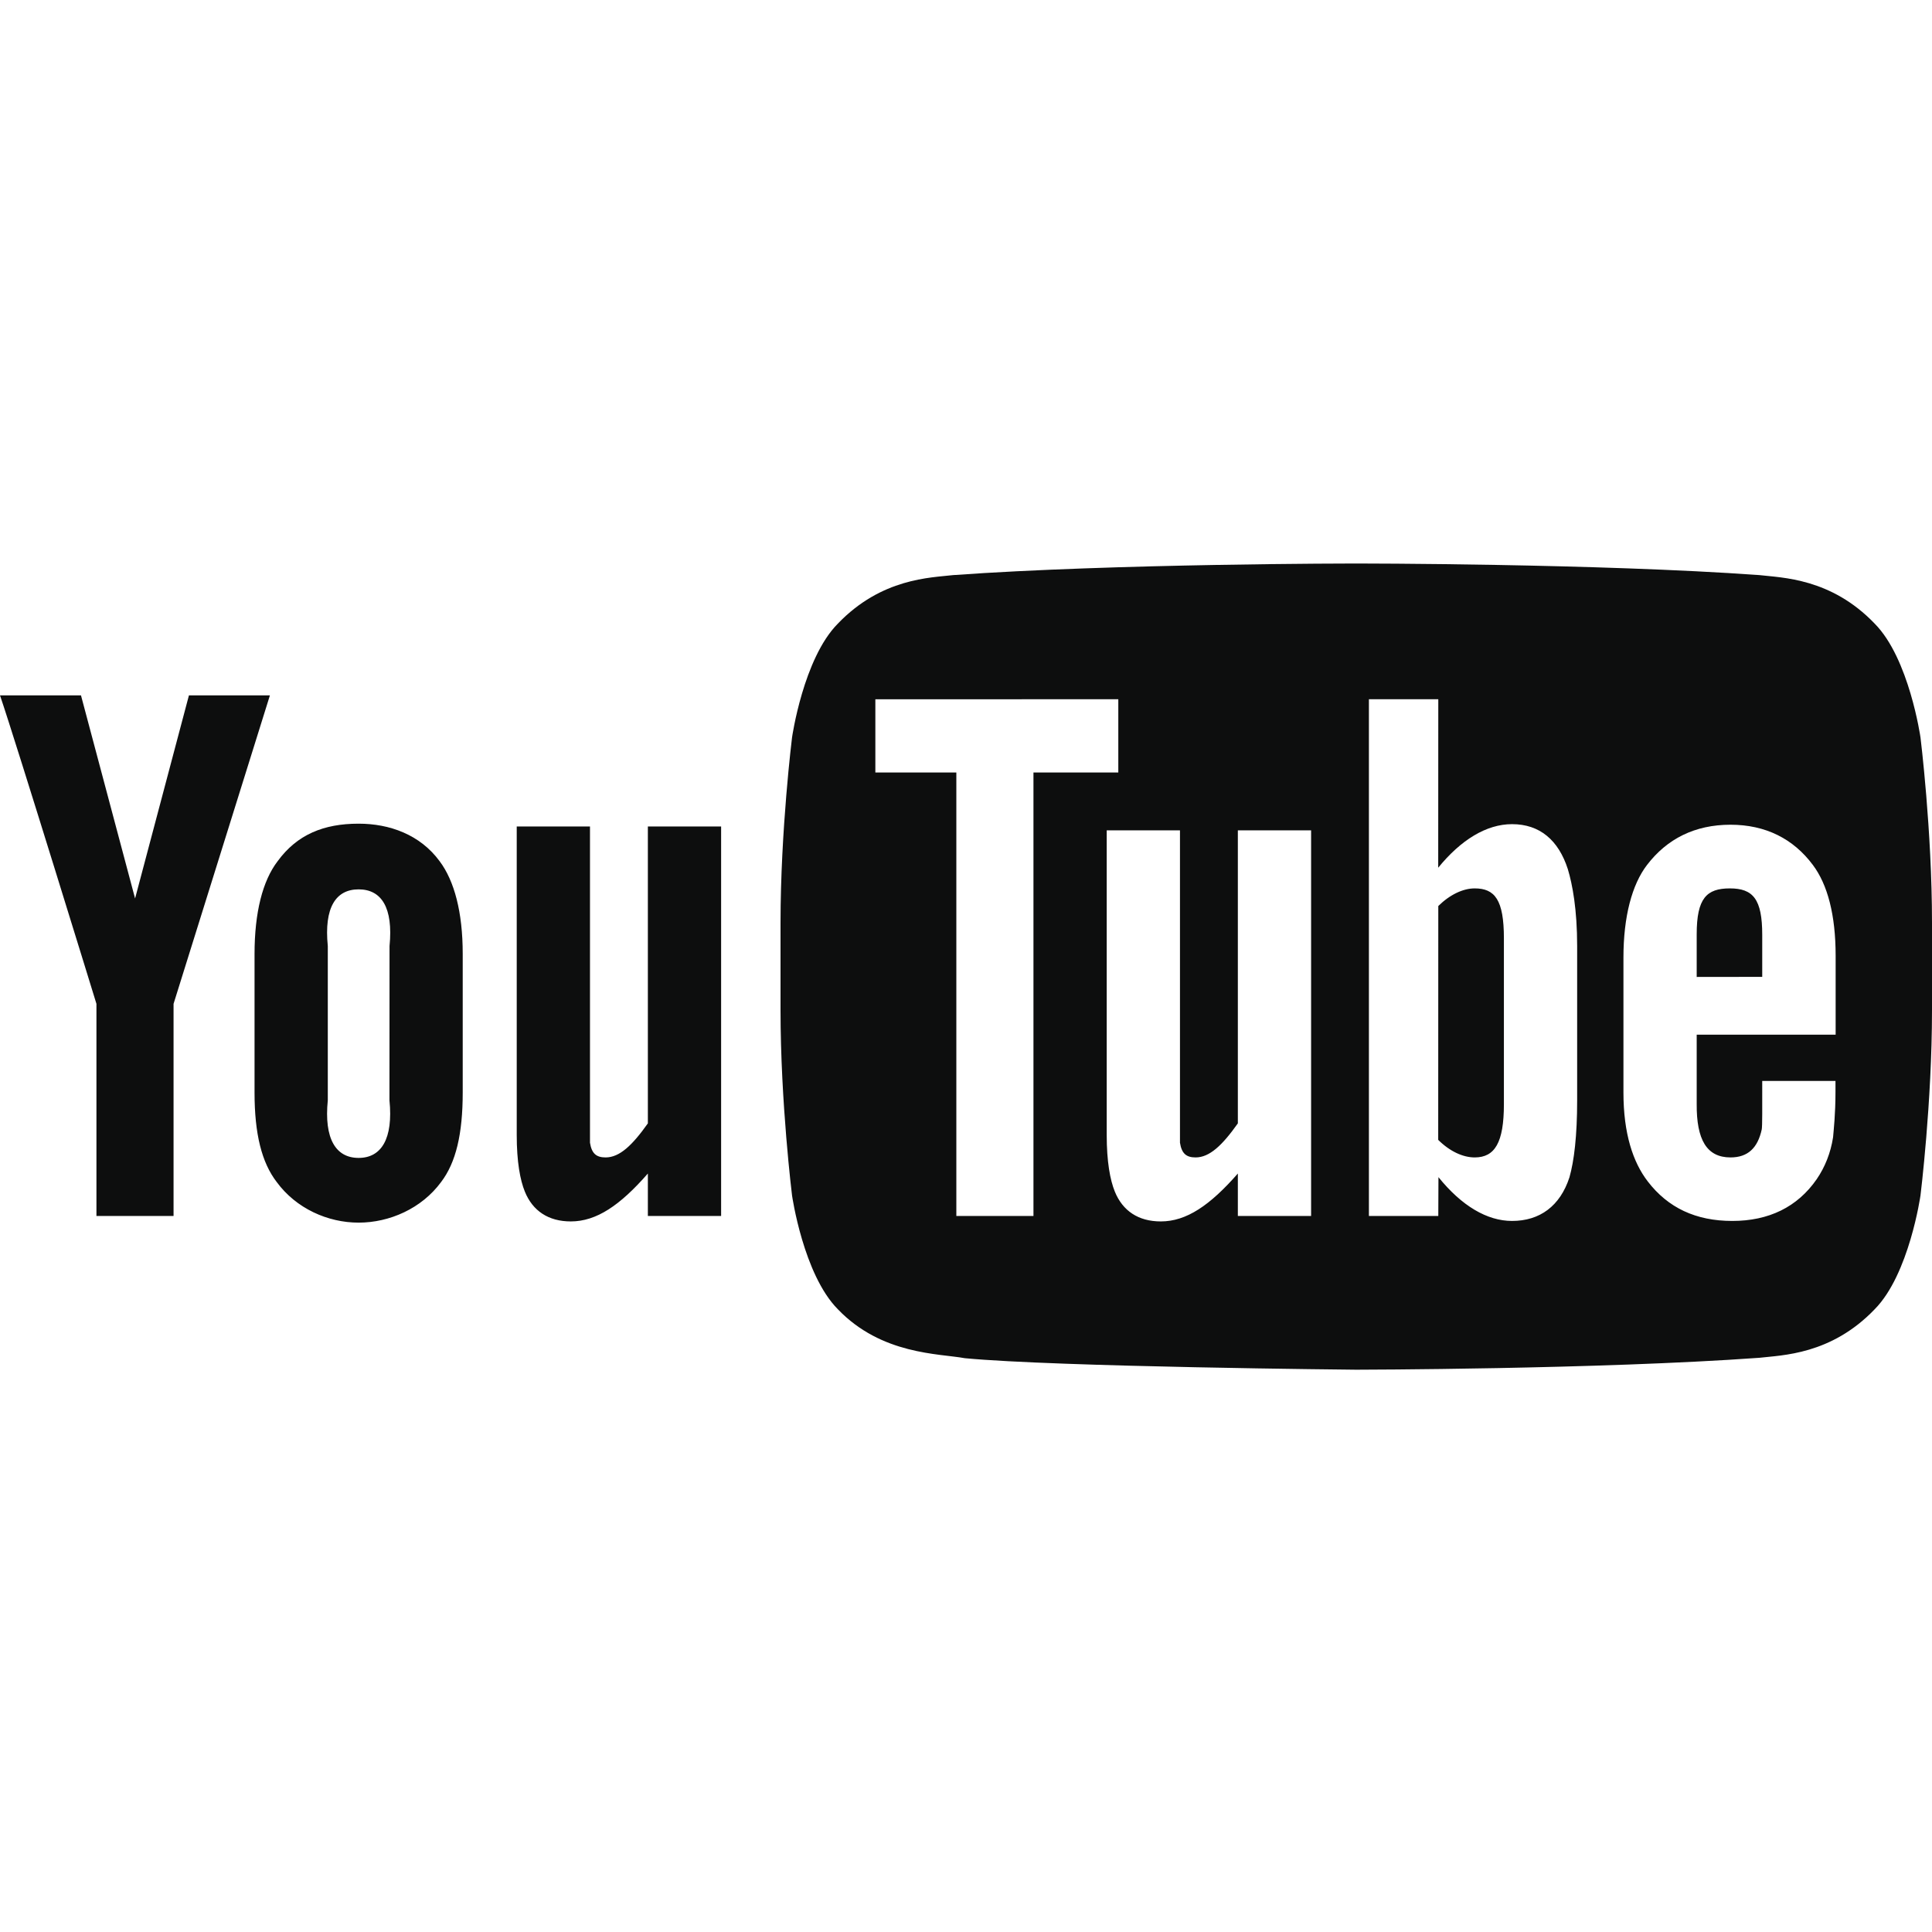 ﻿<?xml version="1.0" encoding="utf-8"?>
<!DOCTYPE svg PUBLIC "-//W3C//DTD SVG 1.1//EN" "http://www.w3.org/Graphics/SVG/1.1/DTD/svg11.dtd">
<svg xmlns="http://www.w3.org/2000/svg" xmlns:xlink="http://www.w3.org/1999/xlink" version="1.1" baseProfile="full" width="24" height="24" viewBox="0 0 24.00 24.00" enable-background="new 0 0 24.00 24.00" xml:space="preserve">
	<path fill="#0D0E0E" fill-opacity="1" stroke-linejoin="round" d="M 8.958,15.105L 8.048,15.105L 8.048,14.578C 7.703,14.973 7.41,15.173 7.091,15.173C 6.811,15.173 6.617,15.041 6.52,14.803C 6.461,14.658 6.419,14.431 6.419,14.099L 6.419,10.267L 7.329,10.267L 7.329,13.859L 7.329,14.195C 7.35,14.329 7.407,14.378 7.523,14.378C 7.697,14.378 7.855,14.227 8.048,13.955L 8.048,10.267L 8.958,10.267L 8.958,15.105 Z M 4.838,13.668L 4.839,11.752C 4.886,11.273 4.738,11.048 4.455,11.048C 4.172,11.048 4.024,11.273 4.072,11.752L 4.072,13.668C 4.024,14.147 4.172,14.384 4.455,14.384C 4.737,14.384 4.886,14.147 4.838,13.668 Z M 5.748,11.848L 5.748,13.572C 5.748,14.086 5.664,14.441 5.48,14.683C 5.238,15.013 4.838,15.188 4.455,15.188C 4.072,15.188 3.679,15.013 3.437,14.683C 3.251,14.441 3.162,14.086 3.162,13.572L 3.162,11.852C 3.162,11.335 3.262,10.942 3.449,10.698C 3.691,10.367 4.021,10.232 4.455,10.232C 4.838,10.232 5.218,10.367 5.461,10.698C 5.644,10.942 5.748,11.331 5.748,11.848 Z M 2.156,12.47L 2.156,15.105L 1.198,15.105L 1.198,12.47C 1.198,12.47 0.205,9.24 2.03451e-005,8.638L 1.006,8.638L 1.678,11.161L 2.347,8.638L 3.353,8.638L 2.156,12.47 Z M 23.857,9.161C 23.857,9.161 24,10.313 24,11.465L 24,12.546C 24,13.698 23.857,14.85 23.857,14.85C 23.857,14.85 23.717,15.831 23.288,16.264C 22.745,16.831 22.135,16.834 21.855,16.867C 19.854,17.011 16.848,17.015 16.848,17.015C 16.848,17.015 13.129,16.981 11.985,16.872C 11.666,16.813 10.952,16.831 10.408,16.264C 9.979,15.831 9.839,14.85 9.839,14.85C 9.839,14.85 9.696,13.698 9.696,12.546L 9.696,11.465C 9.696,10.313 9.839,9.161 9.839,9.161C 9.839,9.161 9.979,8.179 10.408,7.747C 10.952,7.18 11.561,7.177 11.841,7.144C 13.842,7 16.845,7 16.845,7L 16.851,7C 16.851,7 19.854,7 21.855,7.144C 22.135,7.177 22.745,7.18 23.288,7.747C 23.717,8.179 23.857,9.161 23.857,9.161 Z M 21.077,11.606C 21.077,11.158 21.2,11.036 21.489,11.036C 21.777,11.036 21.891,11.169 21.891,11.612L 21.891,12.135L 21.077,12.136L 21.077,11.606 Z M 22.803,12.853L 22.803,11.874C 22.803,11.363 22.702,10.988 22.521,10.746C 22.278,10.419 21.932,10.245 21.497,10.245C 21.055,10.245 20.709,10.419 20.459,10.746C 20.274,10.988 20.167,11.384 20.167,11.895L 20.167,13.572C 20.167,14.081 20.285,14.437 20.469,14.676C 20.72,15.003 21.065,15.167 21.519,15.167C 21.972,15.167 22.328,14.995 22.568,14.648C 22.673,14.494 22.741,14.32 22.771,14.128C 22.778,14.041 22.801,13.844 22.801,13.564L 22.801,13.428L 21.891,13.428C 21.891,13.776 21.893,13.983 21.885,14.03C 21.835,14.262 21.711,14.378 21.497,14.378C 21.2,14.378 21.074,14.156 21.077,13.714L 21.077,12.853L 22.803,12.853 Z M 18.682,13.716C 18.682,14.195 18.569,14.378 18.319,14.378C 18.176,14.378 18.012,14.305 17.866,14.16L 17.867,11.255C 18.012,11.112 18.176,11.036 18.319,11.036C 18.569,11.036 18.682,11.177 18.682,11.656L 18.682,13.716 Z M 18.783,10.238C 18.464,10.238 18.147,10.434 17.866,10.779L 17.867,8.686L 17.005,8.686L 17.005,15.105L 17.867,15.105L 17.869,14.623C 18.158,14.981 18.474,15.167 18.783,15.167C 19.128,15.167 19.38,14.982 19.496,14.626C 19.554,14.423 19.592,14.111 19.592,13.668L 19.592,11.752C 19.592,11.298 19.534,10.988 19.476,10.796C 19.36,10.437 19.128,10.238 18.783,10.238 Z M 16.287,15.105L 16.287,10.315L 15.377,10.315L 15.377,13.955C 15.184,14.227 15.026,14.378 14.852,14.378C 14.736,14.378 14.679,14.329 14.658,14.195L 14.658,13.859L 14.658,10.315L 13.748,10.315L 13.748,14.099C 13.748,14.431 13.79,14.658 13.849,14.803C 13.946,15.041 14.14,15.173 14.42,15.173C 14.739,15.173 15.031,14.973 15.377,14.578L 15.377,15.105L 16.287,15.105 Z M 12.838,15.105L 12.838,9.596L 13.892,9.596L 13.892,8.686L 10.874,8.687L 10.874,9.596L 11.88,9.596L 11.88,15.105L 12.838,15.105 Z "/>
</svg>
